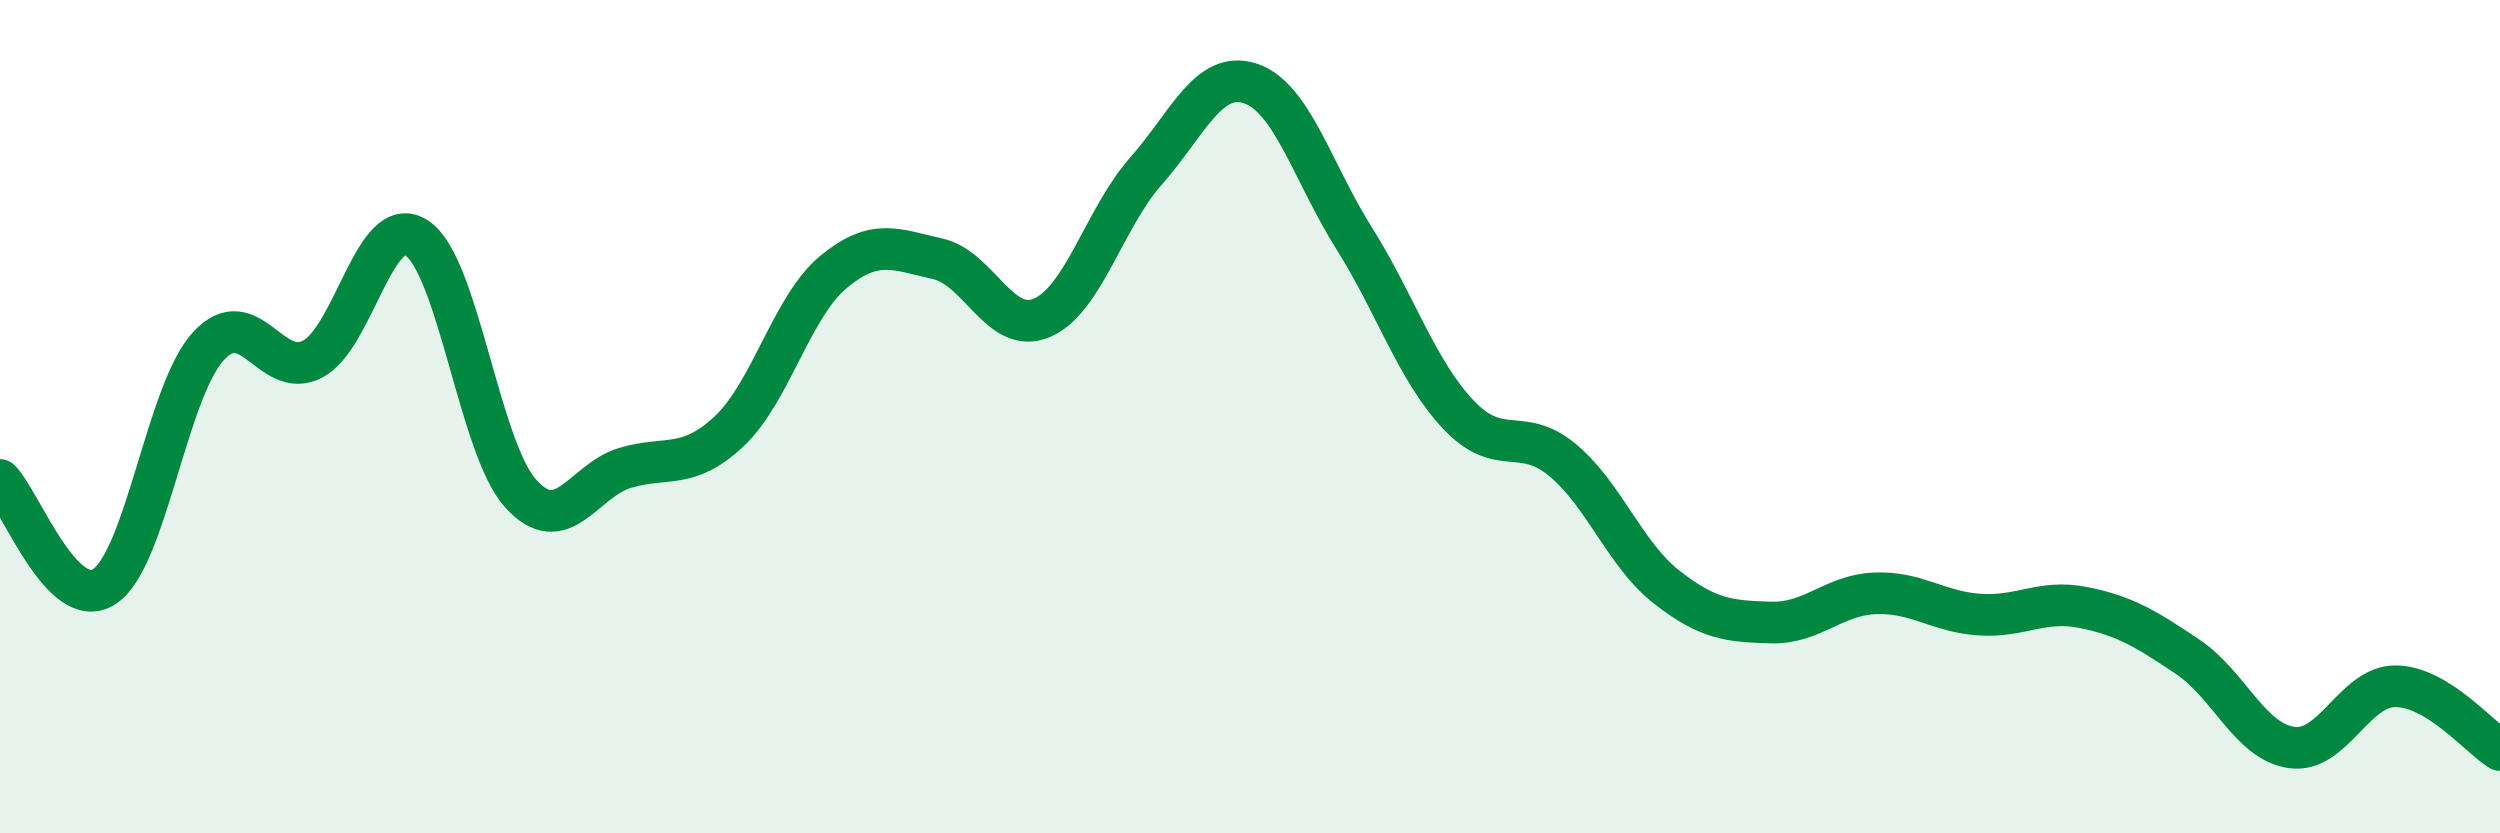 
    <svg width="60" height="20" viewBox="0 0 60 20" xmlns="http://www.w3.org/2000/svg">
      <path
        d="M 0,11.52 C 0.5,12.03 1.5,14.72 2.5,14.08 C 3.5,13.44 4,9.4 5,8.31 C 6,7.22 6.5,9.14 7.5,8.62 C 8.5,8.1 9,5.06 10,5.71 C 11,6.36 11.5,10.75 12.5,11.85 C 13.5,12.95 14,11.53 15,11.23 C 16,10.93 16.5,11.29 17.5,10.35 C 18.5,9.41 19,7.36 20,6.53 C 21,5.7 21.5,5.99 22.5,6.21 C 23.5,6.43 24,8.05 25,7.63 C 26,7.21 26.5,5.24 27.5,4.11 C 28.5,2.98 29,1.68 30,2 C 31,2.32 31.5,4.13 32.5,5.72 C 33.5,7.31 34,8.89 35,9.95 C 36,11.01 36.5,10.21 37.5,11.04 C 38.5,11.87 39,13.31 40,14.09 C 41,14.87 41.5,14.91 42.5,14.94 C 43.5,14.97 44,14.28 45,14.24 C 46,14.2 46.5,14.68 47.5,14.75 C 48.5,14.82 49,14.38 50,14.58 C 51,14.78 51.5,15.09 52.5,15.76 C 53.5,16.43 54,17.8 55,17.94 C 56,18.08 56.5,16.46 57.5,16.47 C 58.5,16.48 59.5,17.69 60,18L60 20L0 20Z"
        fill="#008740"
        opacity="0.1"
        stroke-linecap="round"
        stroke-linejoin="round"
      />
      <path
        d="M 0,11.52 C 0.5,12.03 1.5,14.72 2.5,14.08 C 3.5,13.44 4,9.4 5,8.31 C 6,7.22 6.5,9.14 7.5,8.62 C 8.5,8.1 9,5.06 10,5.71 C 11,6.36 11.5,10.75 12.5,11.85 C 13.5,12.95 14,11.53 15,11.23 C 16,10.93 16.5,11.29 17.5,10.35 C 18.5,9.41 19,7.36 20,6.53 C 21,5.7 21.5,5.99 22.5,6.21 C 23.5,6.43 24,8.05 25,7.63 C 26,7.21 26.5,5.24 27.5,4.11 C 28.5,2.98 29,1.68 30,2 C 31,2.32 31.5,4.13 32.5,5.72 C 33.5,7.31 34,8.89 35,9.95 C 36,11.01 36.5,10.21 37.5,11.04 C 38.5,11.87 39,13.31 40,14.09 C 41,14.87 41.5,14.91 42.5,14.94 C 43.5,14.97 44,14.28 45,14.24 C 46,14.2 46.5,14.68 47.5,14.75 C 48.5,14.82 49,14.38 50,14.58 C 51,14.78 51.5,15.09 52.5,15.76 C 53.5,16.43 54,17.8 55,17.94 C 56,18.08 56.5,16.46 57.5,16.47 C 58.5,16.48 59.5,17.69 60,18"
        stroke="#008740"
        stroke-width="1"
        fill="none"
        stroke-linecap="round"
        stroke-linejoin="round"
      />
    </svg>
  